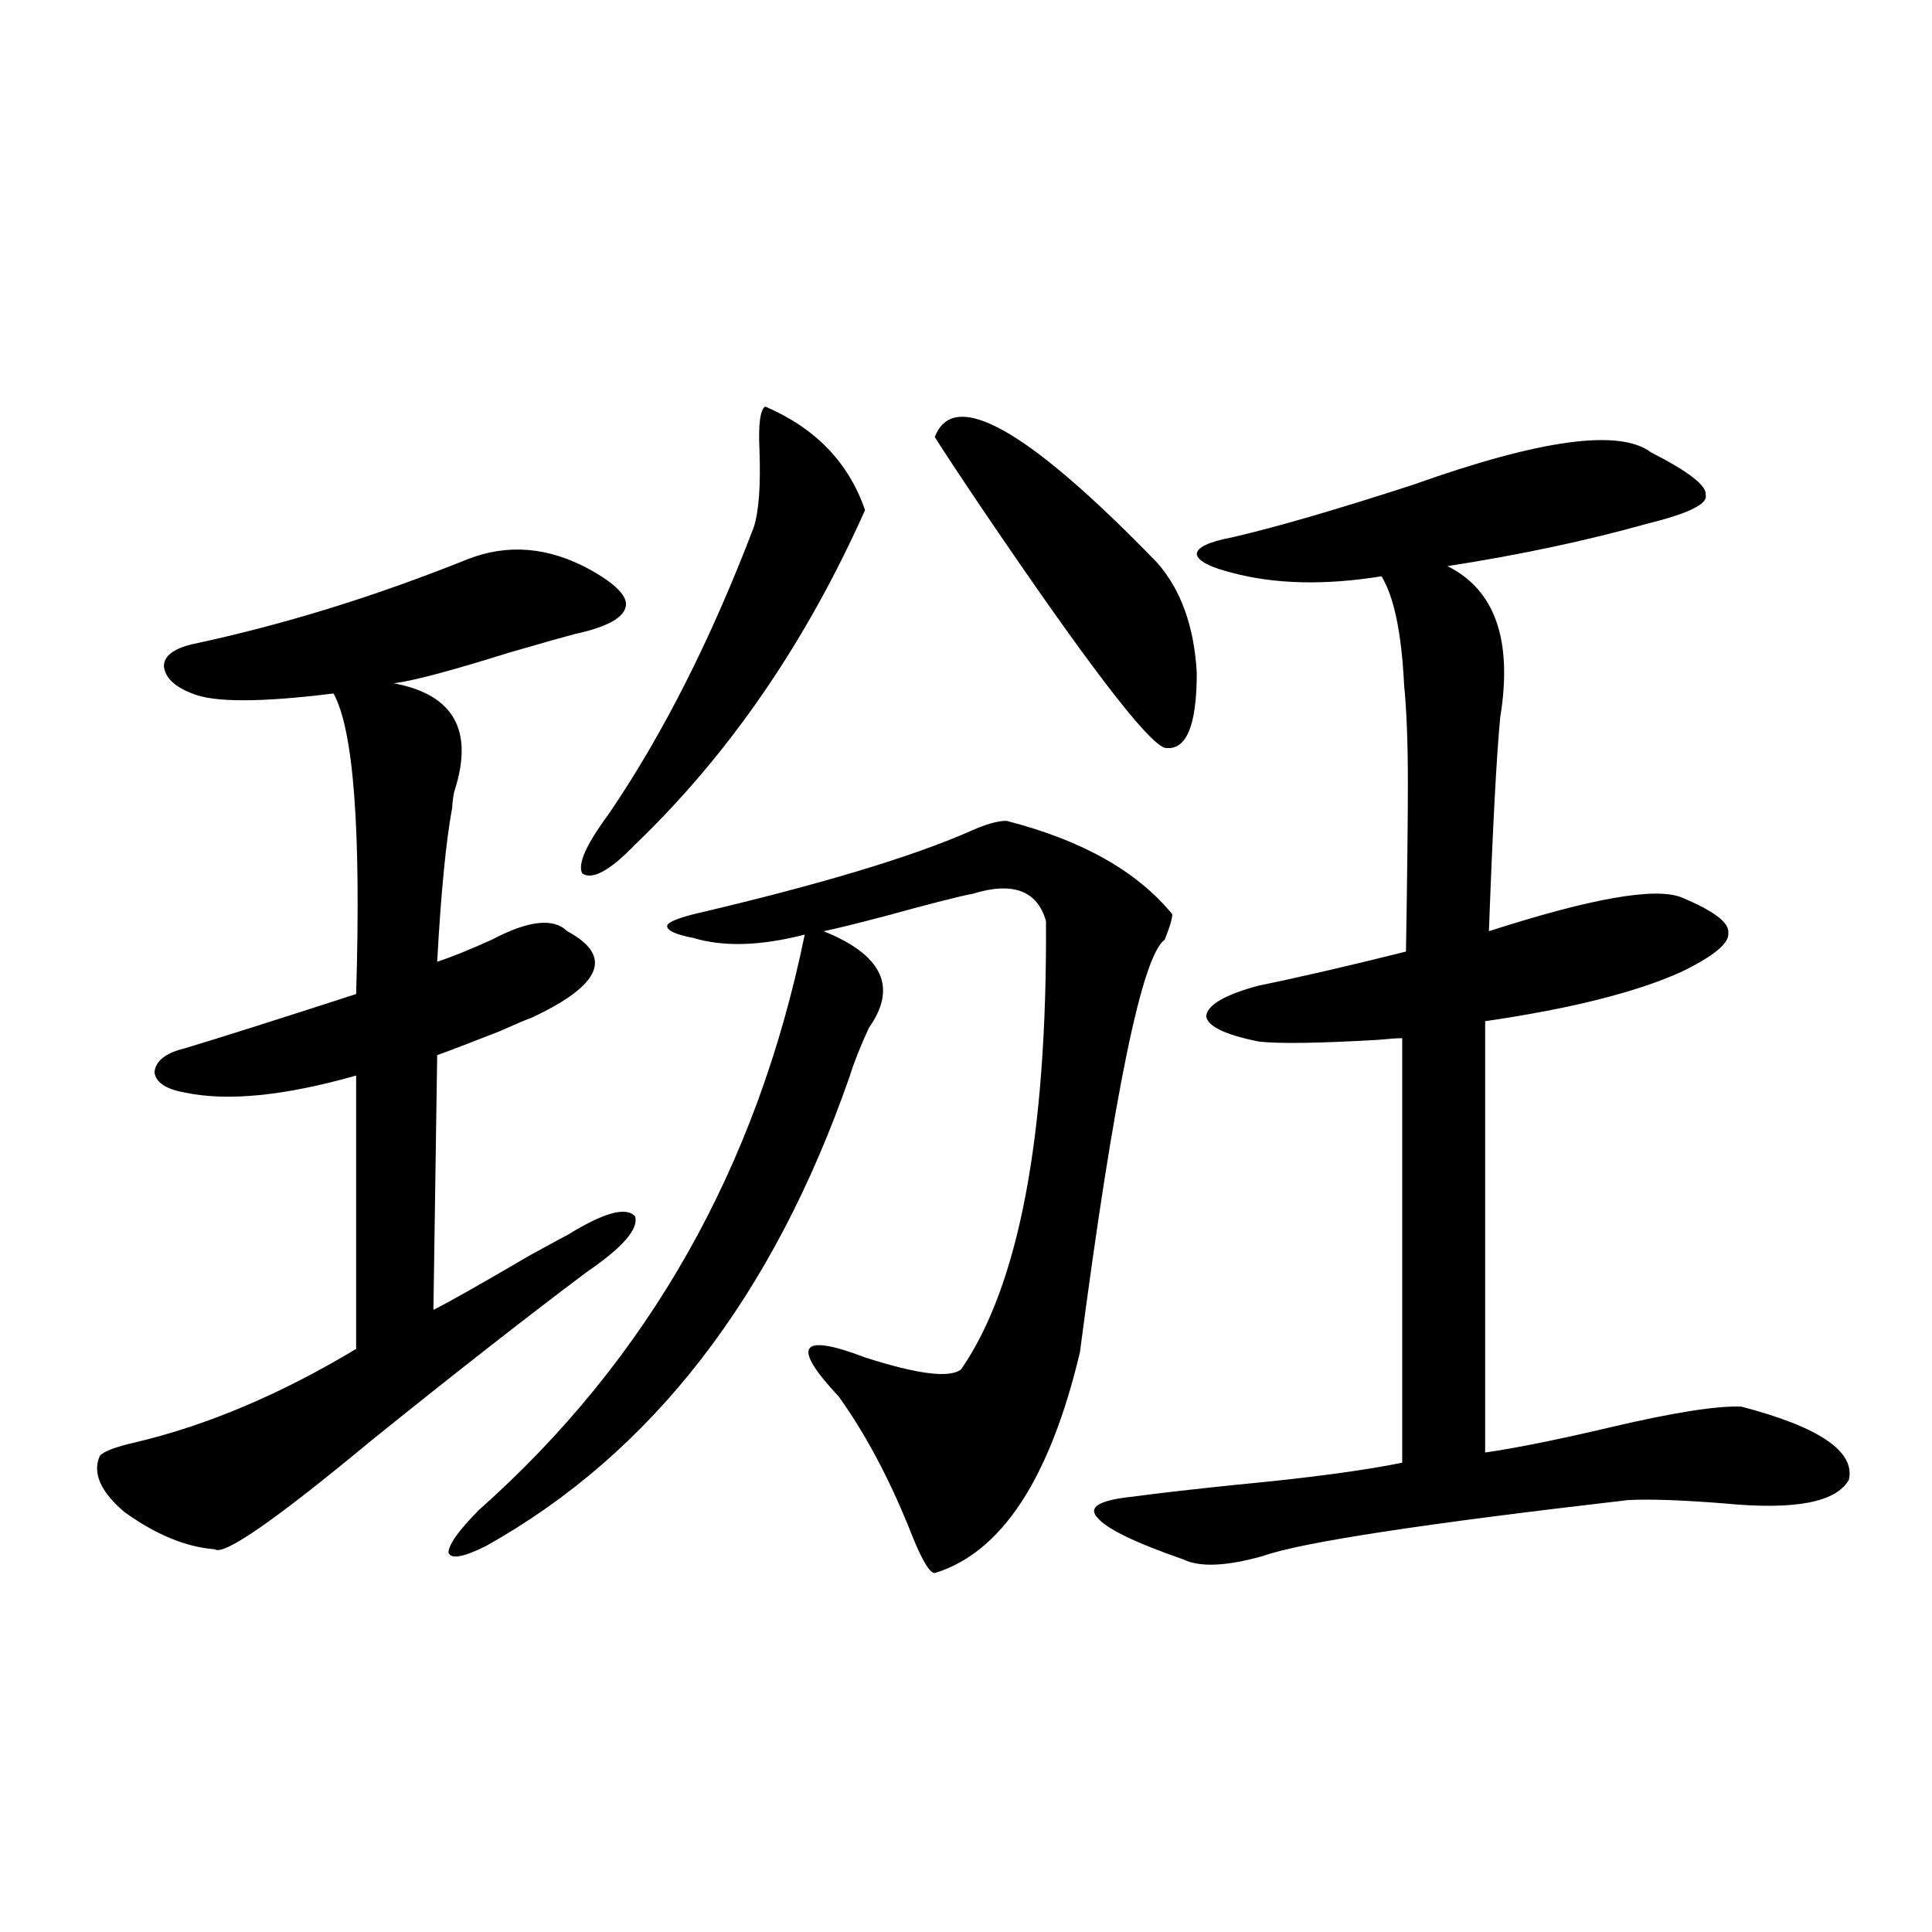<?xml version="1.0" encoding="utf-8"?>
<!-- Generator: Adobe Illustrator 16.0.0, SVG Export Plug-In . SVG Version: 6.00 Build 0)  -->
<!DOCTYPE svg PUBLIC "-//W3C//DTD SVG 1.1//EN" "http://www.w3.org/Graphics/SVG/1.1/DTD/svg11.dtd">
<svg version="1.1" id="图层_1" xmlns="http://www.w3.org/2000/svg" xmlns:xlink="http://www.w3.org/1999/xlink" x="0px" y="0px"
	 width="1000px" height="1000px" viewBox="0 0 1000 1000" enable-background="new 0 0 1000 1000" xml:space="preserve">
<path d="M305.31,294.781c13.658,7.622,19.832,14.063,18.536,19.336c-1.311,5.864-10.091,10.547-26.341,14.063
	c-4.558,1.181-15.944,4.395-34.146,9.668c-29.923,9.38-49.755,14.653-59.511,15.82c31.219,5.864,41.615,24.609,31.219,56.25
	c-0.655,3.516-0.976,6.152-0.976,7.91c-3.262,17.578-5.854,44.247-7.805,79.98c7.149-2.335,16.585-6.152,28.292-11.426
	c18.856-9.956,31.859-11.426,39.023-4.395c24.055,12.896,17.881,27.837-18.536,44.824c-3.262,1.181-8.78,3.516-16.585,7.031
	c-14.969,5.864-25.7,9.97-32.194,12.305l-1.951,131.836c7.149-3.516,23.734-12.882,49.755-28.125
	c11.707-6.44,18.201-9.956,19.512-10.547c18.856-11.714,30.563-14.941,35.121-9.668c1.951,6.454-6.509,16.122-25.365,29.004
	c-31.219,23.442-68.291,52.446-111.217,87.012c-49.435,41.021-76.431,59.766-80.974,56.25c-14.969-1.167-30.578-7.608-46.828-19.336
	c-12.362-10.547-16.585-20.215-12.683-29.004c1.951-2.335,8.125-4.683,18.536-7.031c37.072-8.789,75.12-24.897,114.144-48.34
	V556.695c-37.072,10.547-66.675,13.485-88.778,8.789c-9.756-1.758-14.969-5.273-15.609-10.547
	c0.641-5.851,5.854-9.956,15.609-12.305c17.561-5.273,47.148-14.64,88.778-28.125c2.592-84.952-1.311-136.808-11.707-155.566
	c-37.728,4.696-62.117,4.696-73.169,0c-9.115-3.516-13.993-8.198-14.634-14.063c0-5.273,4.878-9.077,14.634-11.426
	c46.828-9.956,94.297-24.609,142.436-43.945C262.704,281.31,283.847,283.067,305.31,294.781z M520.914,424.859
	c39.023,9.97,67.636,26.079,85.852,48.34c0,2.349-1.311,6.743-3.902,13.184c-11.707,8.212-26.341,79.403-43.901,213.574
	c-15.609,65.63-40.654,103.711-75.12,114.258c-2.606,0-6.509-6.44-11.707-19.336c-11.066-28.125-23.749-52.144-38.048-72.07
	c-24.725-26.367-20.167-33.097,13.658-20.215c27.316,8.789,43.901,10.849,49.755,6.152c29.908-43.354,44.542-120.698,43.901-232.031
	c-4.558-15.82-17.24-20.503-38.048-14.063c-6.509,1.181-21.463,4.985-44.877,11.426c-15.609,4.106-26.341,6.743-32.194,7.91
	c30.563,12.305,38.368,29.004,23.414,50.098c-4.558,9.97-7.805,18.169-9.756,24.609
	c-39.679,114.258-102.437,195.419-188.288,243.457c-11.707,5.864-18.216,7.031-19.512,3.516c0-4.093,5.198-11.426,15.609-21.973
	c87.803-77.921,144.052-177.237,168.776-297.949c-22.773,5.864-41.95,6.454-57.56,1.758c-9.115-1.758-13.658-3.804-13.658-6.152
	c0-1.758,4.543-3.804,13.658-6.152c65.029-15.229,112.833-29.581,143.411-43.066C510.183,426.617,516.356,424.859,520.914,424.859z
	 M396.039,210.406c26.006,11.137,43.246,29.004,51.706,53.613c-30.578,68.555-70.242,126.274-119.021,173.145
	c-13.018,13.485-22.118,18.457-27.316,14.941c-2.606-4.683,1.951-14.941,13.658-30.762c27.957-41.007,53.002-90.527,75.12-148.535
	c2.592-8.199,3.567-21.383,2.927-39.551C392.457,219.785,393.433,212.164,396.039,210.406z M483.842,226.227
	c9.756-25.777,48.124-4.093,115.119,65.039c12.348,14.063,19.177,33.11,20.487,57.129c0,27.548-5.533,40.43-16.585,38.672
	c-9.115-2.925-40.654-44.233-94.632-123.926C497.165,246.743,489.04,234.438,483.842,226.227z M854.564,234.137
	c19.512,9.97,28.933,17.289,28.292,21.973c1.296,4.696-8.78,9.668-30.243,14.941c-31.219,8.789-65.699,16.122-103.412,21.973
	c24.71,12.305,33.811,38.384,27.316,78.223c-1.951,20.517-3.902,57.431-5.854,110.742c52.682-16.987,85.852-22.852,99.51-17.578
	c16.905,7.031,25.03,13.184,24.39,18.457c0.641,5.273-7.484,12.017-24.39,20.215c-23.414,10.547-57.239,19.048-101.461,25.488
	v223.242c16.25-2.335,38.048-6.729,65.364-13.184c32.515-7.608,54.953-11.124,67.315-10.547
	c40.319,10.547,58.855,23.153,55.608,37.793c-6.509,11.728-27.972,15.82-64.389,12.305c-22.118-1.758-38.703-2.335-49.755-1.758
	c-106.674,12.305-169.752,21.973-189.264,29.004c-18.871,5.273-32.529,5.864-40.975,1.758
	c-25.365-8.789-40.334-16.108-44.877-21.973c-4.558-5.273,1.616-8.789,18.536-10.547c13.003-1.758,30.884-3.804,53.657-6.152
	c37.072-3.516,65.685-7.319,85.852-11.426V537.359c-2.606,0-6.829,0.302-12.683,0.879c-30.578,1.758-51.065,2.06-61.462,0.879
	c-17.561-3.516-26.676-7.91-27.316-13.184c0.641-5.851,9.756-11.124,27.316-15.82c20.152-4.093,45.518-9.956,76.096-17.578
	c0.641-39.839,0.976-68.843,0.976-87.012c0-21.094-0.655-38.081-1.951-50.977c-1.311-26.944-5.213-45.703-11.707-56.25
	c-29.268,4.696-54.968,4.106-77.071-1.758c-11.707-2.925-17.896-6.152-18.536-9.668c0-3.516,6.174-6.44,18.536-8.789
	c22.759-5.273,53.978-14.352,93.656-27.246C797.325,227.407,838.3,221.832,854.564,234.137z"/>
</svg>
